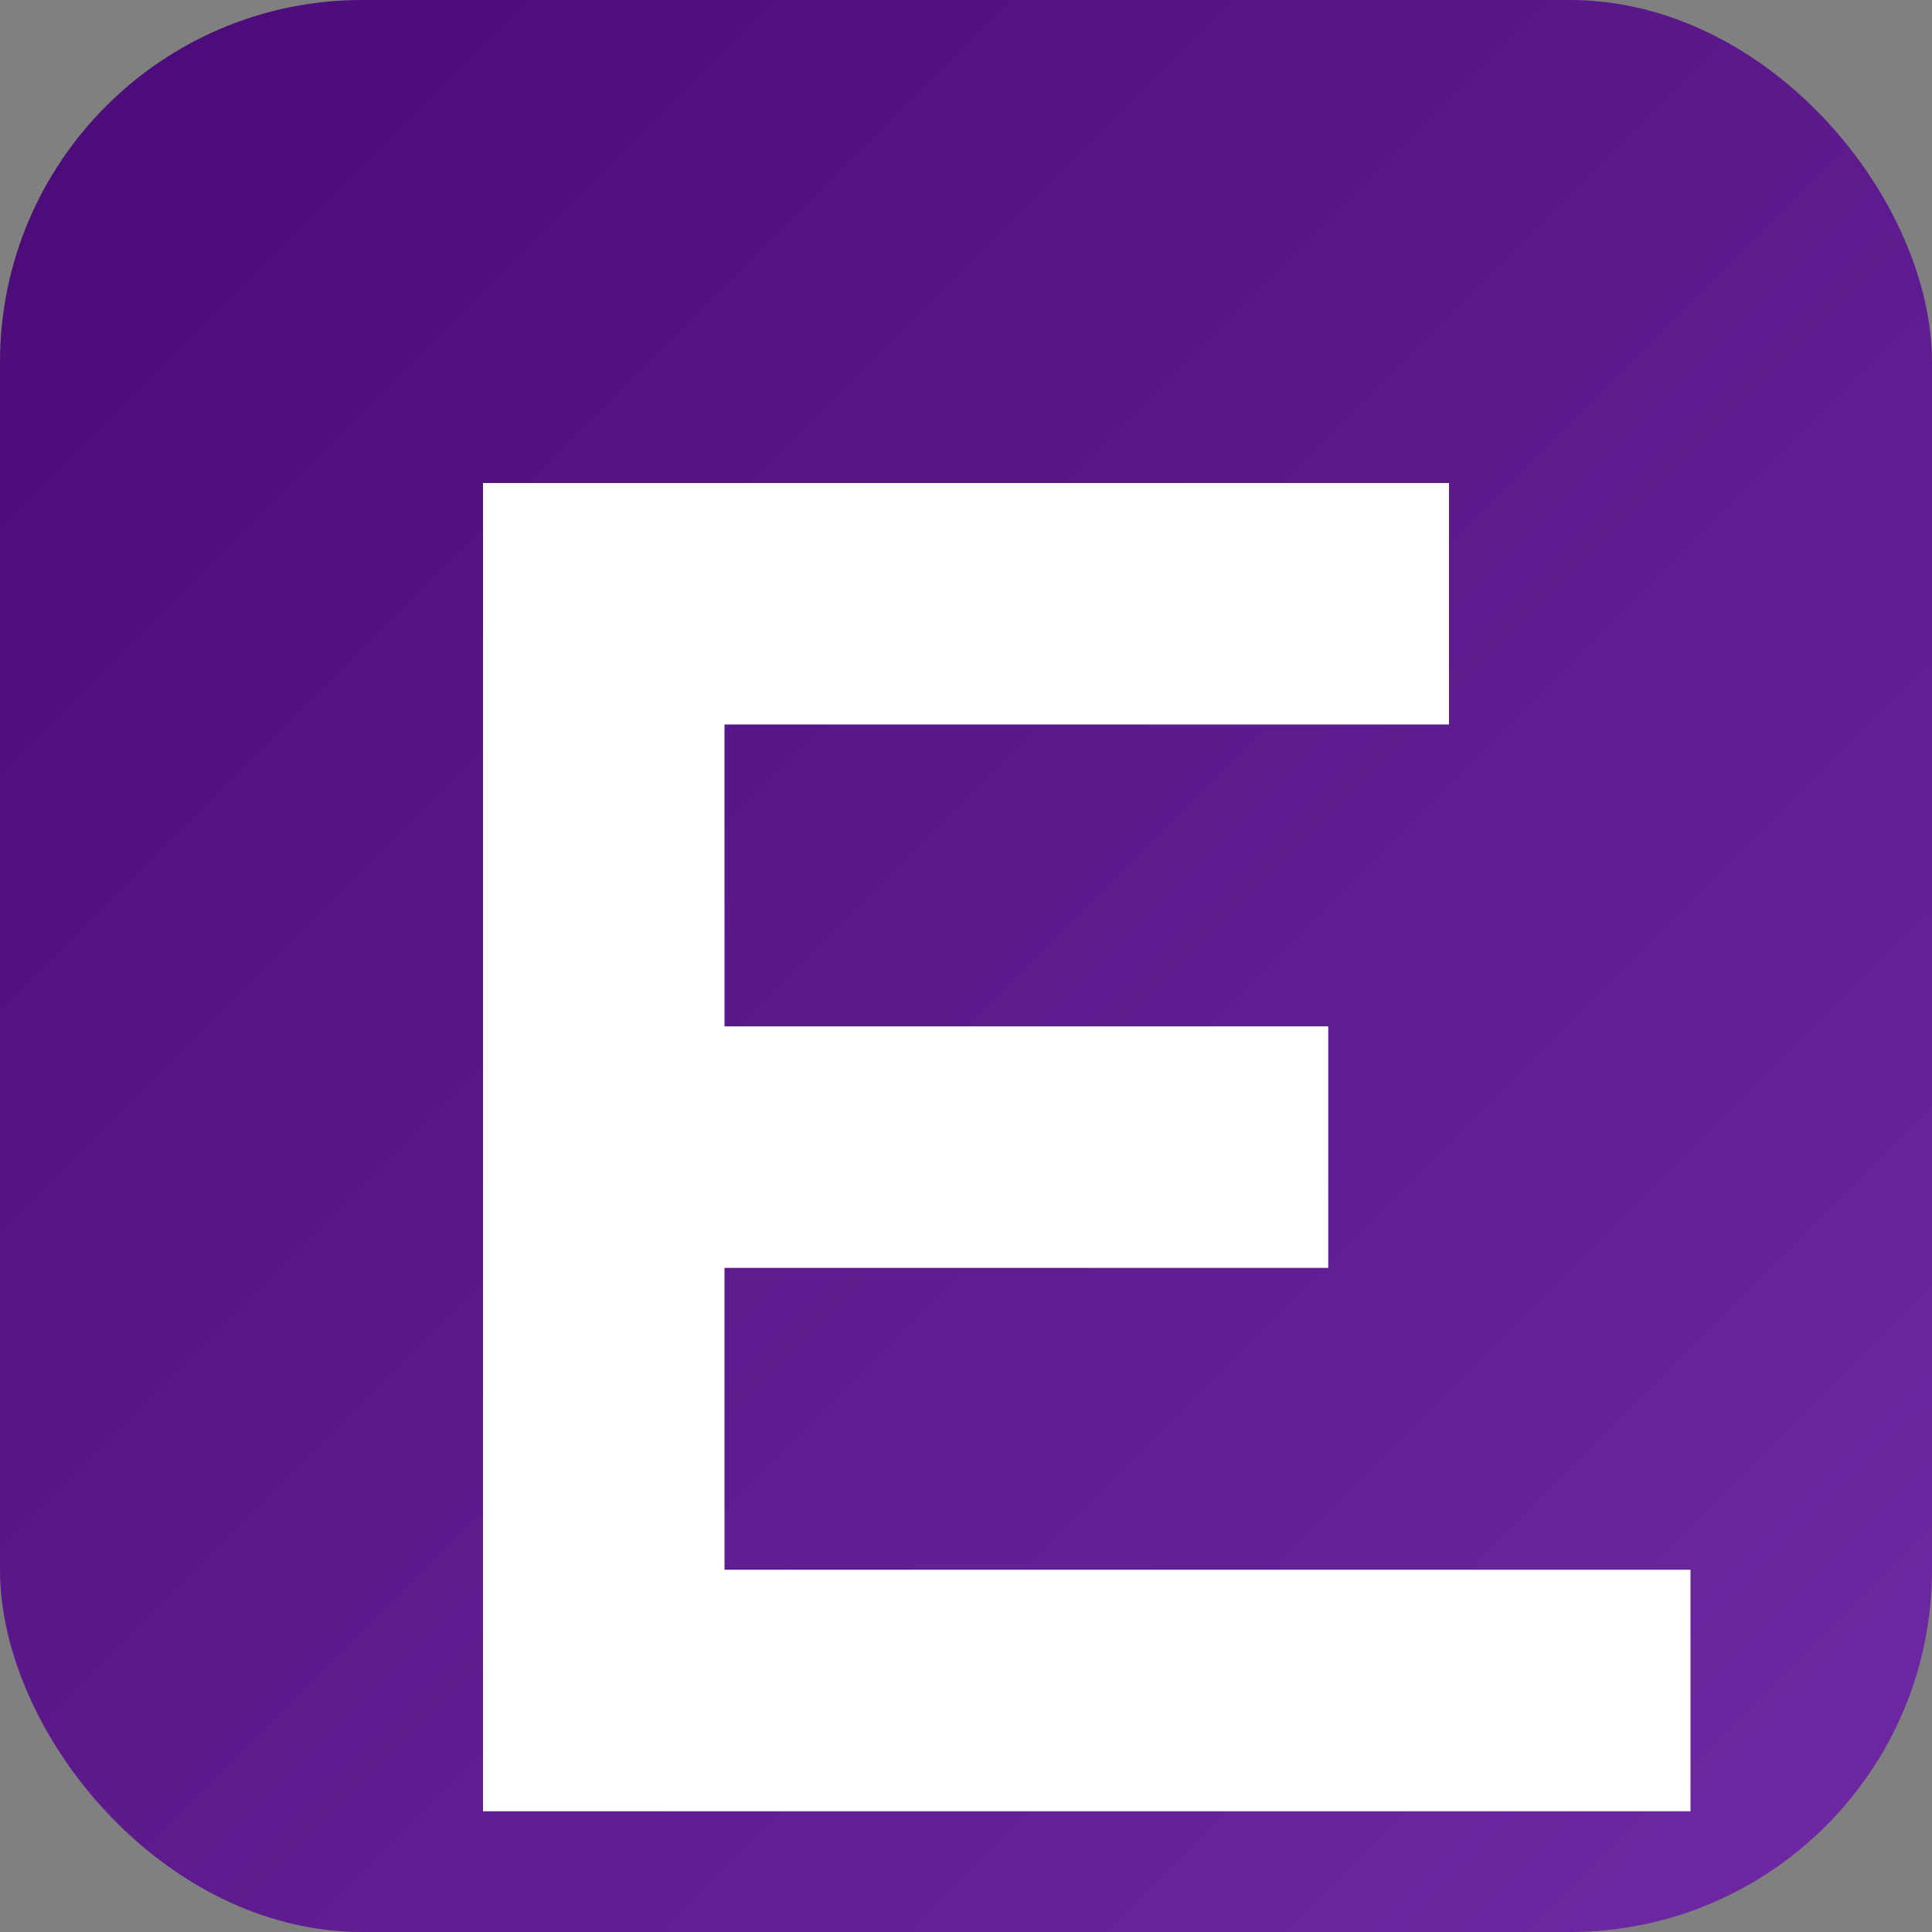 <?xml version="1.0" encoding="UTF-8"?>
<svg width="32" height="32" viewBox="0 0 32 32" xmlns="http://www.w3.org/2000/svg">
  <rect x="0" y="0" width="32" height="32" fill="#808080" stroke="none"/>
  <defs>
    <linearGradient id="faviconGradient" x1="0%" y1="0%" x2="100%" y2="100%">
      <stop offset="0%" stop-color="#4a0a77"/>
      <stop offset="100%" stop-color="#6e2aa3"/>
    </linearGradient>
  </defs>
  <rect x="0" y="0" width="32" height="32" rx="6" fill="url(#faviconGradient)"/>
  <path d="M8 8h16v4H12v5h10v4H12v5h16v4H8V8z" fill="#ffffff"/>
</svg>
